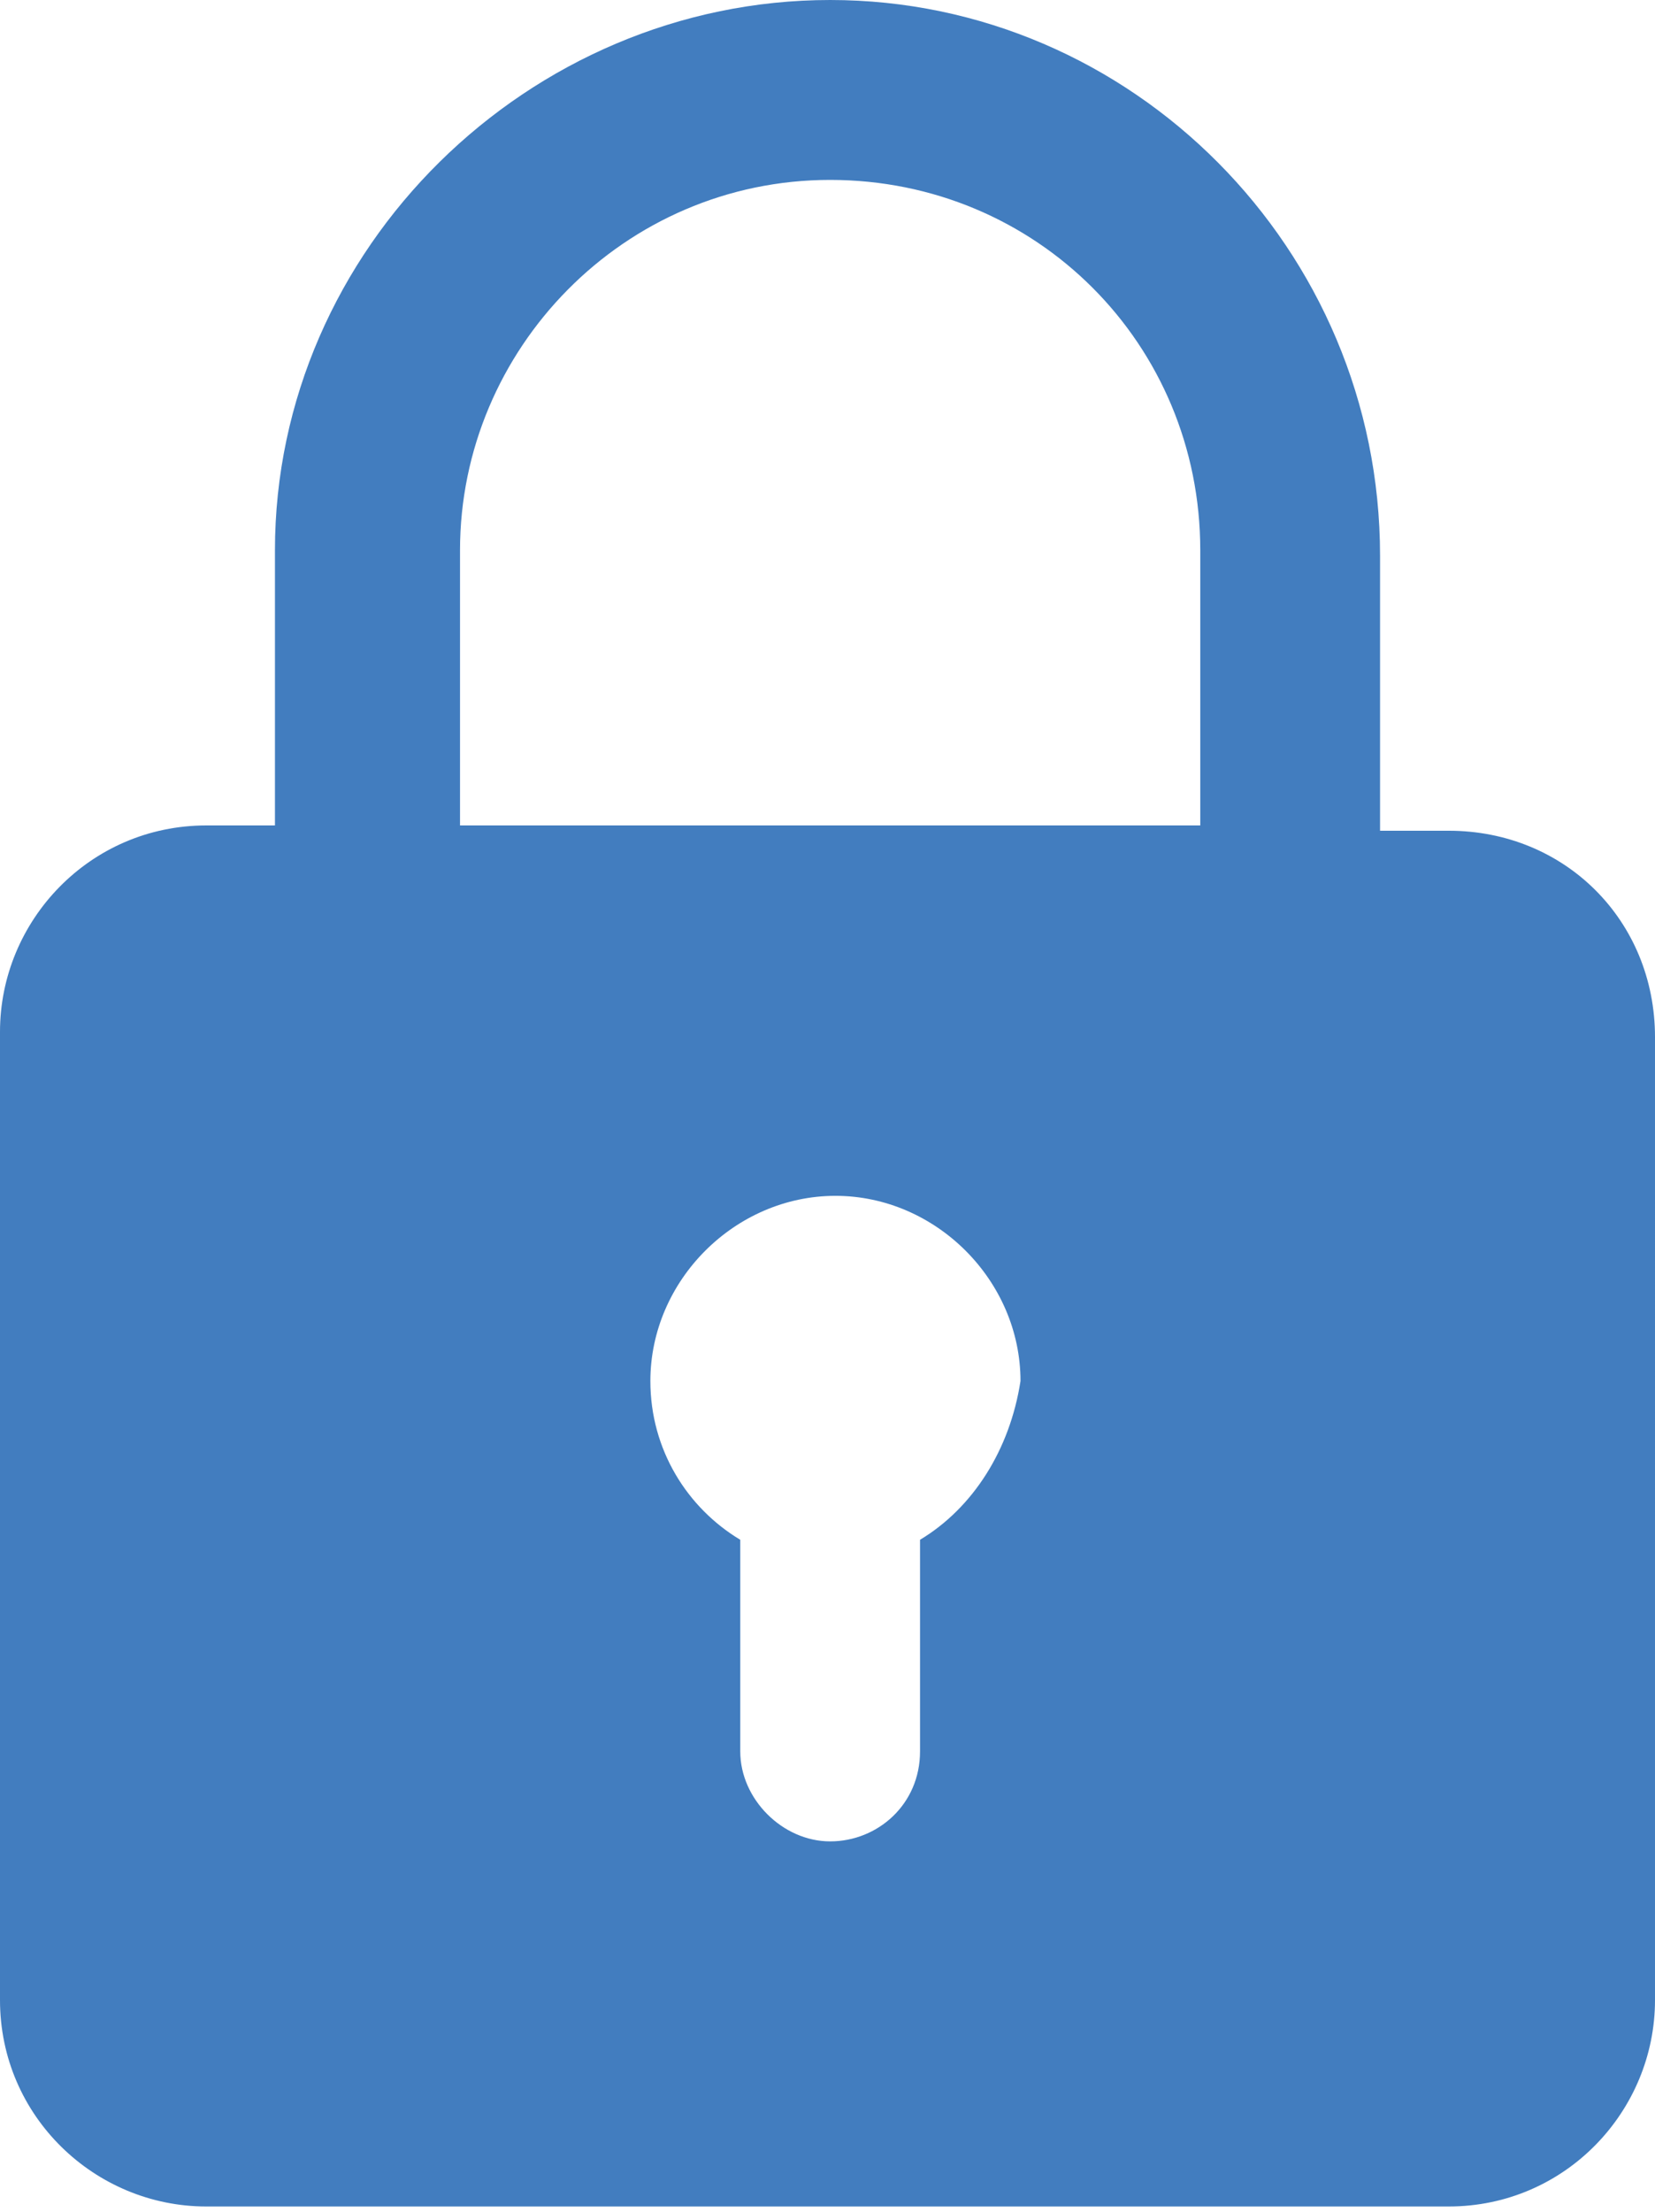 <?xml version="1.0" encoding="utf-8"?>
<!-- Generator: Adobe Illustrator 26.3.1, SVG Export Plug-In . SVG Version: 6.00 Build 0)  -->
<svg version="1.1" id="bold" xmlns="http://www.w3.org/2000/svg" xmlns:xlink="http://www.w3.org/1999/xlink" x="0px" y="0px"
	 viewBox="0 0 31.3 41.8" style="enable-background:new 0 0 31.3 41.8;" xml:space="preserve">
<style type="text/css">
	.st0{fill:#427DBF;}
</style>
<path class="st0" d="M27.4,15.7h-1.3v-5.2C26.1,4.7,21.4,0,15.7,0S5.2,4.7,5.2,10.4v5.2H3.9c-2.2,0-3.9,1.8-3.9,3.9v18.3
	c0,2.2,1.8,3.9,3.9,3.9h23.5c2.2,0,3.9-1.8,3.9-3.9V19.6C31.3,17.4,29.6,15.7,27.4,15.7z M8.7,10.4c0-3.8,3.1-7,7-7s7,3.1,7,7v5.2
	H8.7V10.4z M17.4,29.1v4c0,1-0.8,1.7-1.7,1.7s-1.7-0.8-1.7-1.7v-4c-1-0.6-1.7-1.7-1.7-3c0-1.9,1.6-3.5,3.5-3.5s3.5,1.6,3.5,3.5
	C19.1,27.4,18.4,28.5,17.4,29.1z"/>
</svg>
